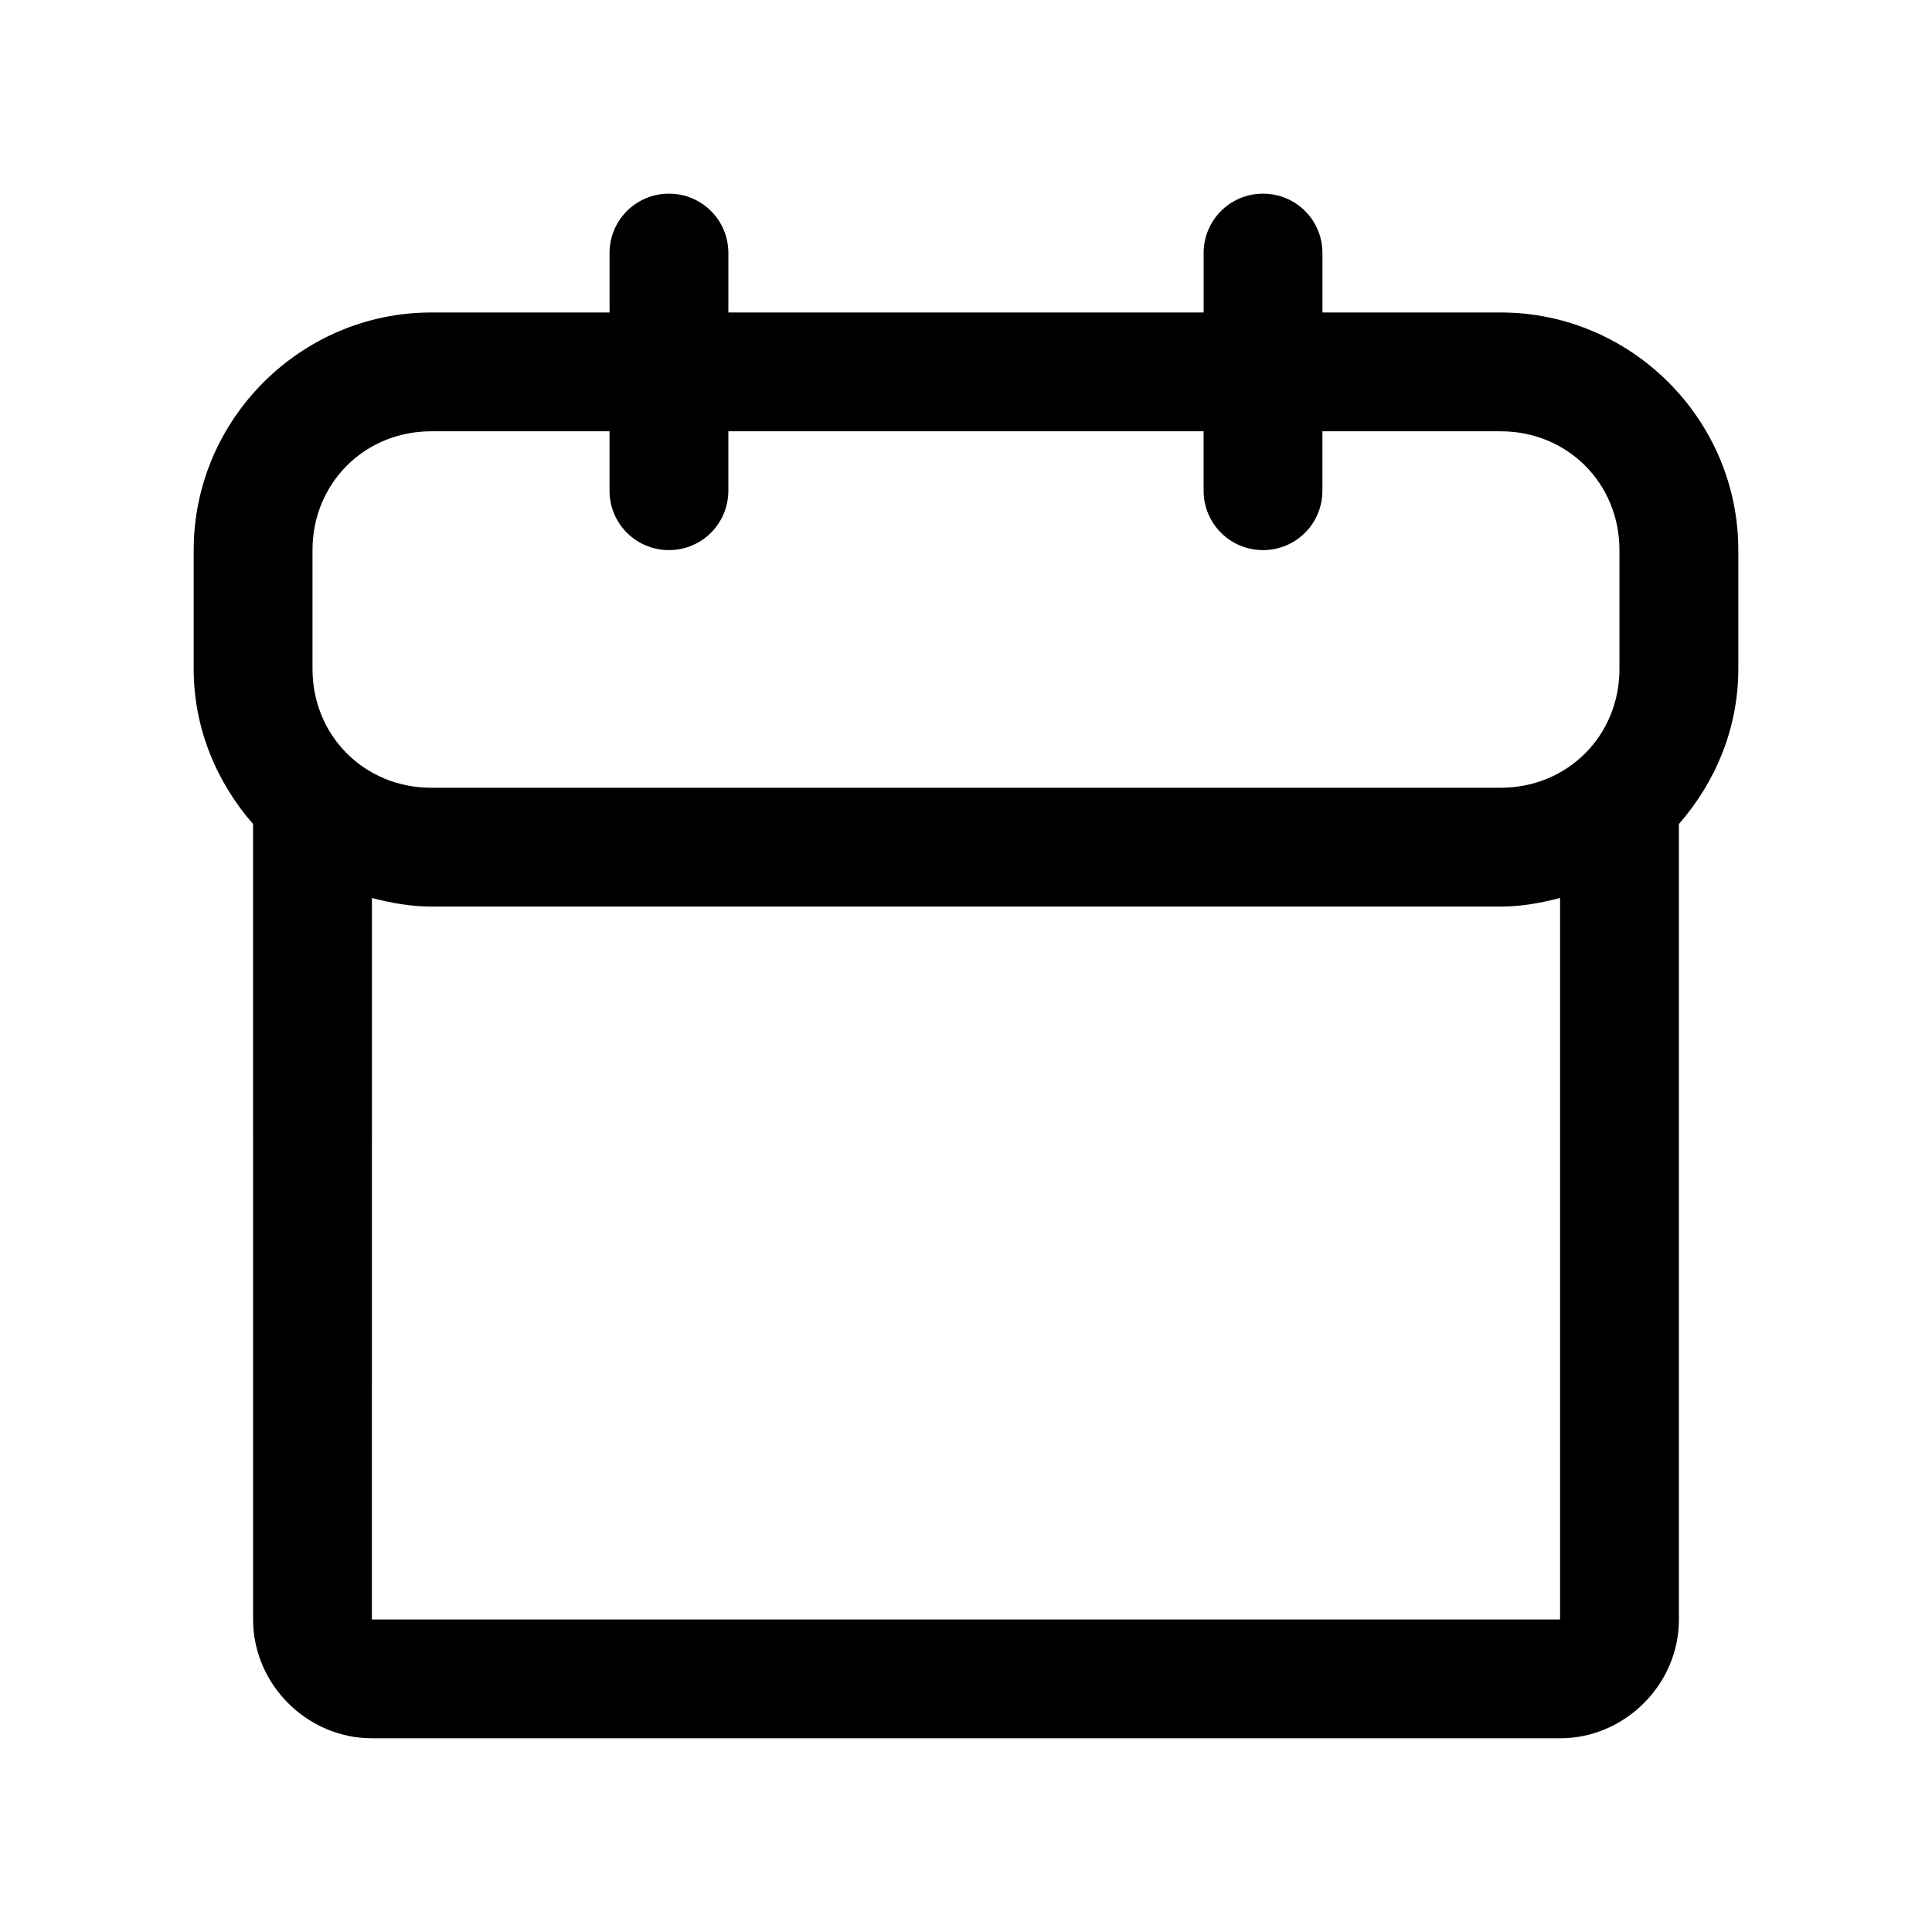 <?xml version="1.0" encoding="UTF-8"?>
<!-- Uploaded to: ICON Repo, www.iconrepo.com, Generator: ICON Repo Mixer Tools -->
<svg fill="#000000" width="800px" height="800px" version="1.1" viewBox="144 144 512 512" xmlns="http://www.w3.org/2000/svg">
 <path d="m321.28 195.32c-8.723 0-15.742 7.023-15.742 15.746v15.742h-47.234c-34.613 0-62.977 28.359-62.977 62.977v31.488c0 15.754 6.082 30.035 15.742 41.113l0.004 210.82c0 17.172 14.324 31.457 31.488 31.457h314.88c17.164 0 31.488-14.285 31.488-31.457l-0.004-210.82c9.664-11.078 15.746-25.359 15.746-41.113v-31.488c0-34.617-28.359-62.977-62.977-62.977h-47.234v-15.742c0-8.723-7.019-15.746-15.742-15.746s-15.742 7.023-15.742 15.746v15.742h-125.95v-15.742c0-8.723-7.023-15.746-15.746-15.746zm-62.977 62.977h47.23v15.742c0 8.723 7.023 15.742 15.742 15.742 8.723 0 15.742-7.023 15.742-15.742v-15.742h125.95v15.742c0 8.723 7.023 15.742 15.742 15.742 8.723 0 15.742-7.023 15.742-15.742v-15.742h47.23c17.715 0 31.488 13.77 31.488 31.488v31.488c0 17.715-13.77 31.488-31.488 31.488h-283.38c-17.715 0-31.488-13.77-31.488-31.488v-31.488c0-17.715 13.773-31.488 31.488-31.488zm-15.742 123.68c5.066 1.324 10.277 2.273 15.742 2.273h283.39c5.465 0 10.676-0.949 15.742-2.277v191.21h-314.88z"/>
</svg>